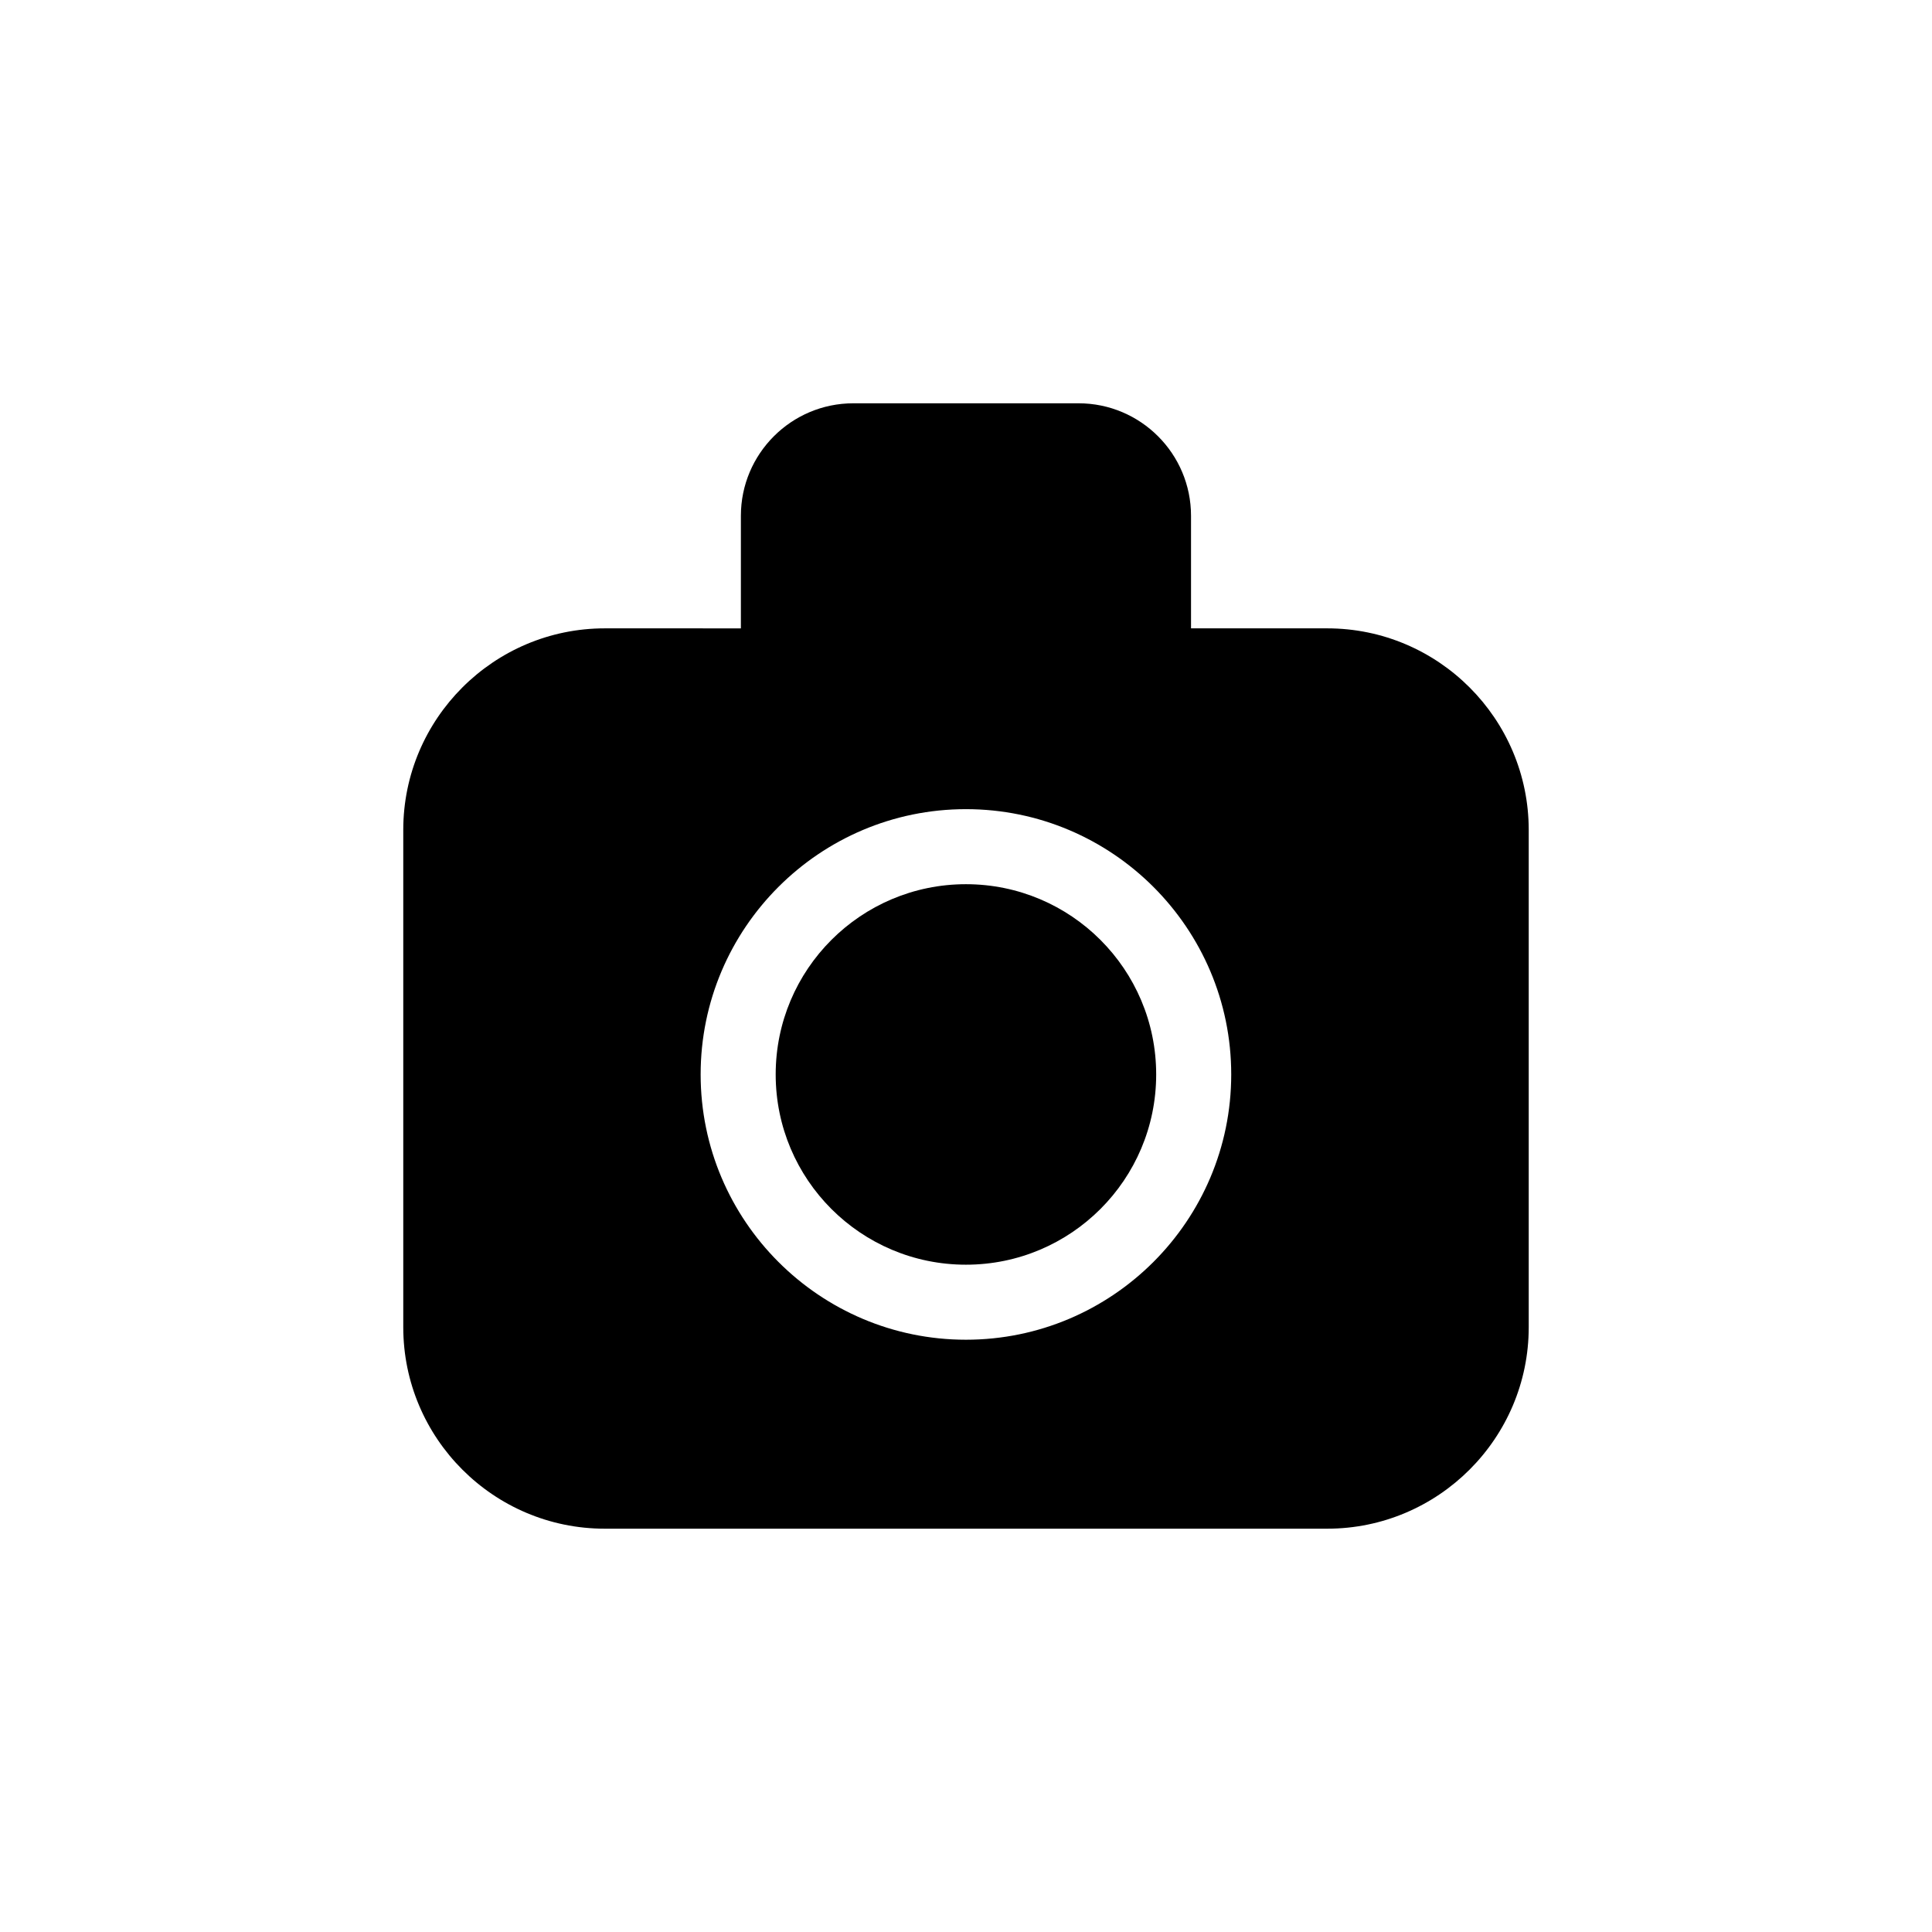 <?xml version="1.0" encoding="UTF-8"?>
<!-- Uploaded to: ICON Repo, www.svgrepo.com, Generator: ICON Repo Mixer Tools -->
<svg fill="#000000" width="800px" height="800px" version="1.1" viewBox="144 144 512 512" xmlns="http://www.w3.org/2000/svg">
 <g fill-rule="evenodd">
  <path d="m450.4 428.74c0 27.848-22.574 50.418-50.418 50.418s-50.418-22.57-50.418-50.418c0-27.844 22.574-50.418 50.418-50.418s50.418 22.574 50.418 50.418"/>
  <path d="m495.72 310.52h-36.086v-29.82c0-16.461-13.363-29.824-29.824-29.824h-59.648c-16.461 0-29.82 13.367-29.82 29.824v29.824l-36.066-0.004c-29.43 0-53.406 23.957-53.406 53.406v131.79c0 29.426 23.934 53.402 53.387 53.402h191.47c29.426 0 53.402-23.957 53.402-53.402v-131.79c-0.023-29.449-23.961-53.406-53.402-53.406zm-95.738 188.52c-38.77 0-70.305-31.535-70.305-70.305 0-38.77 31.535-70.301 70.305-70.301s70.305 31.531 70.305 70.301c0 38.77-31.531 70.305-70.305 70.305z"/>
 </g>
</svg>